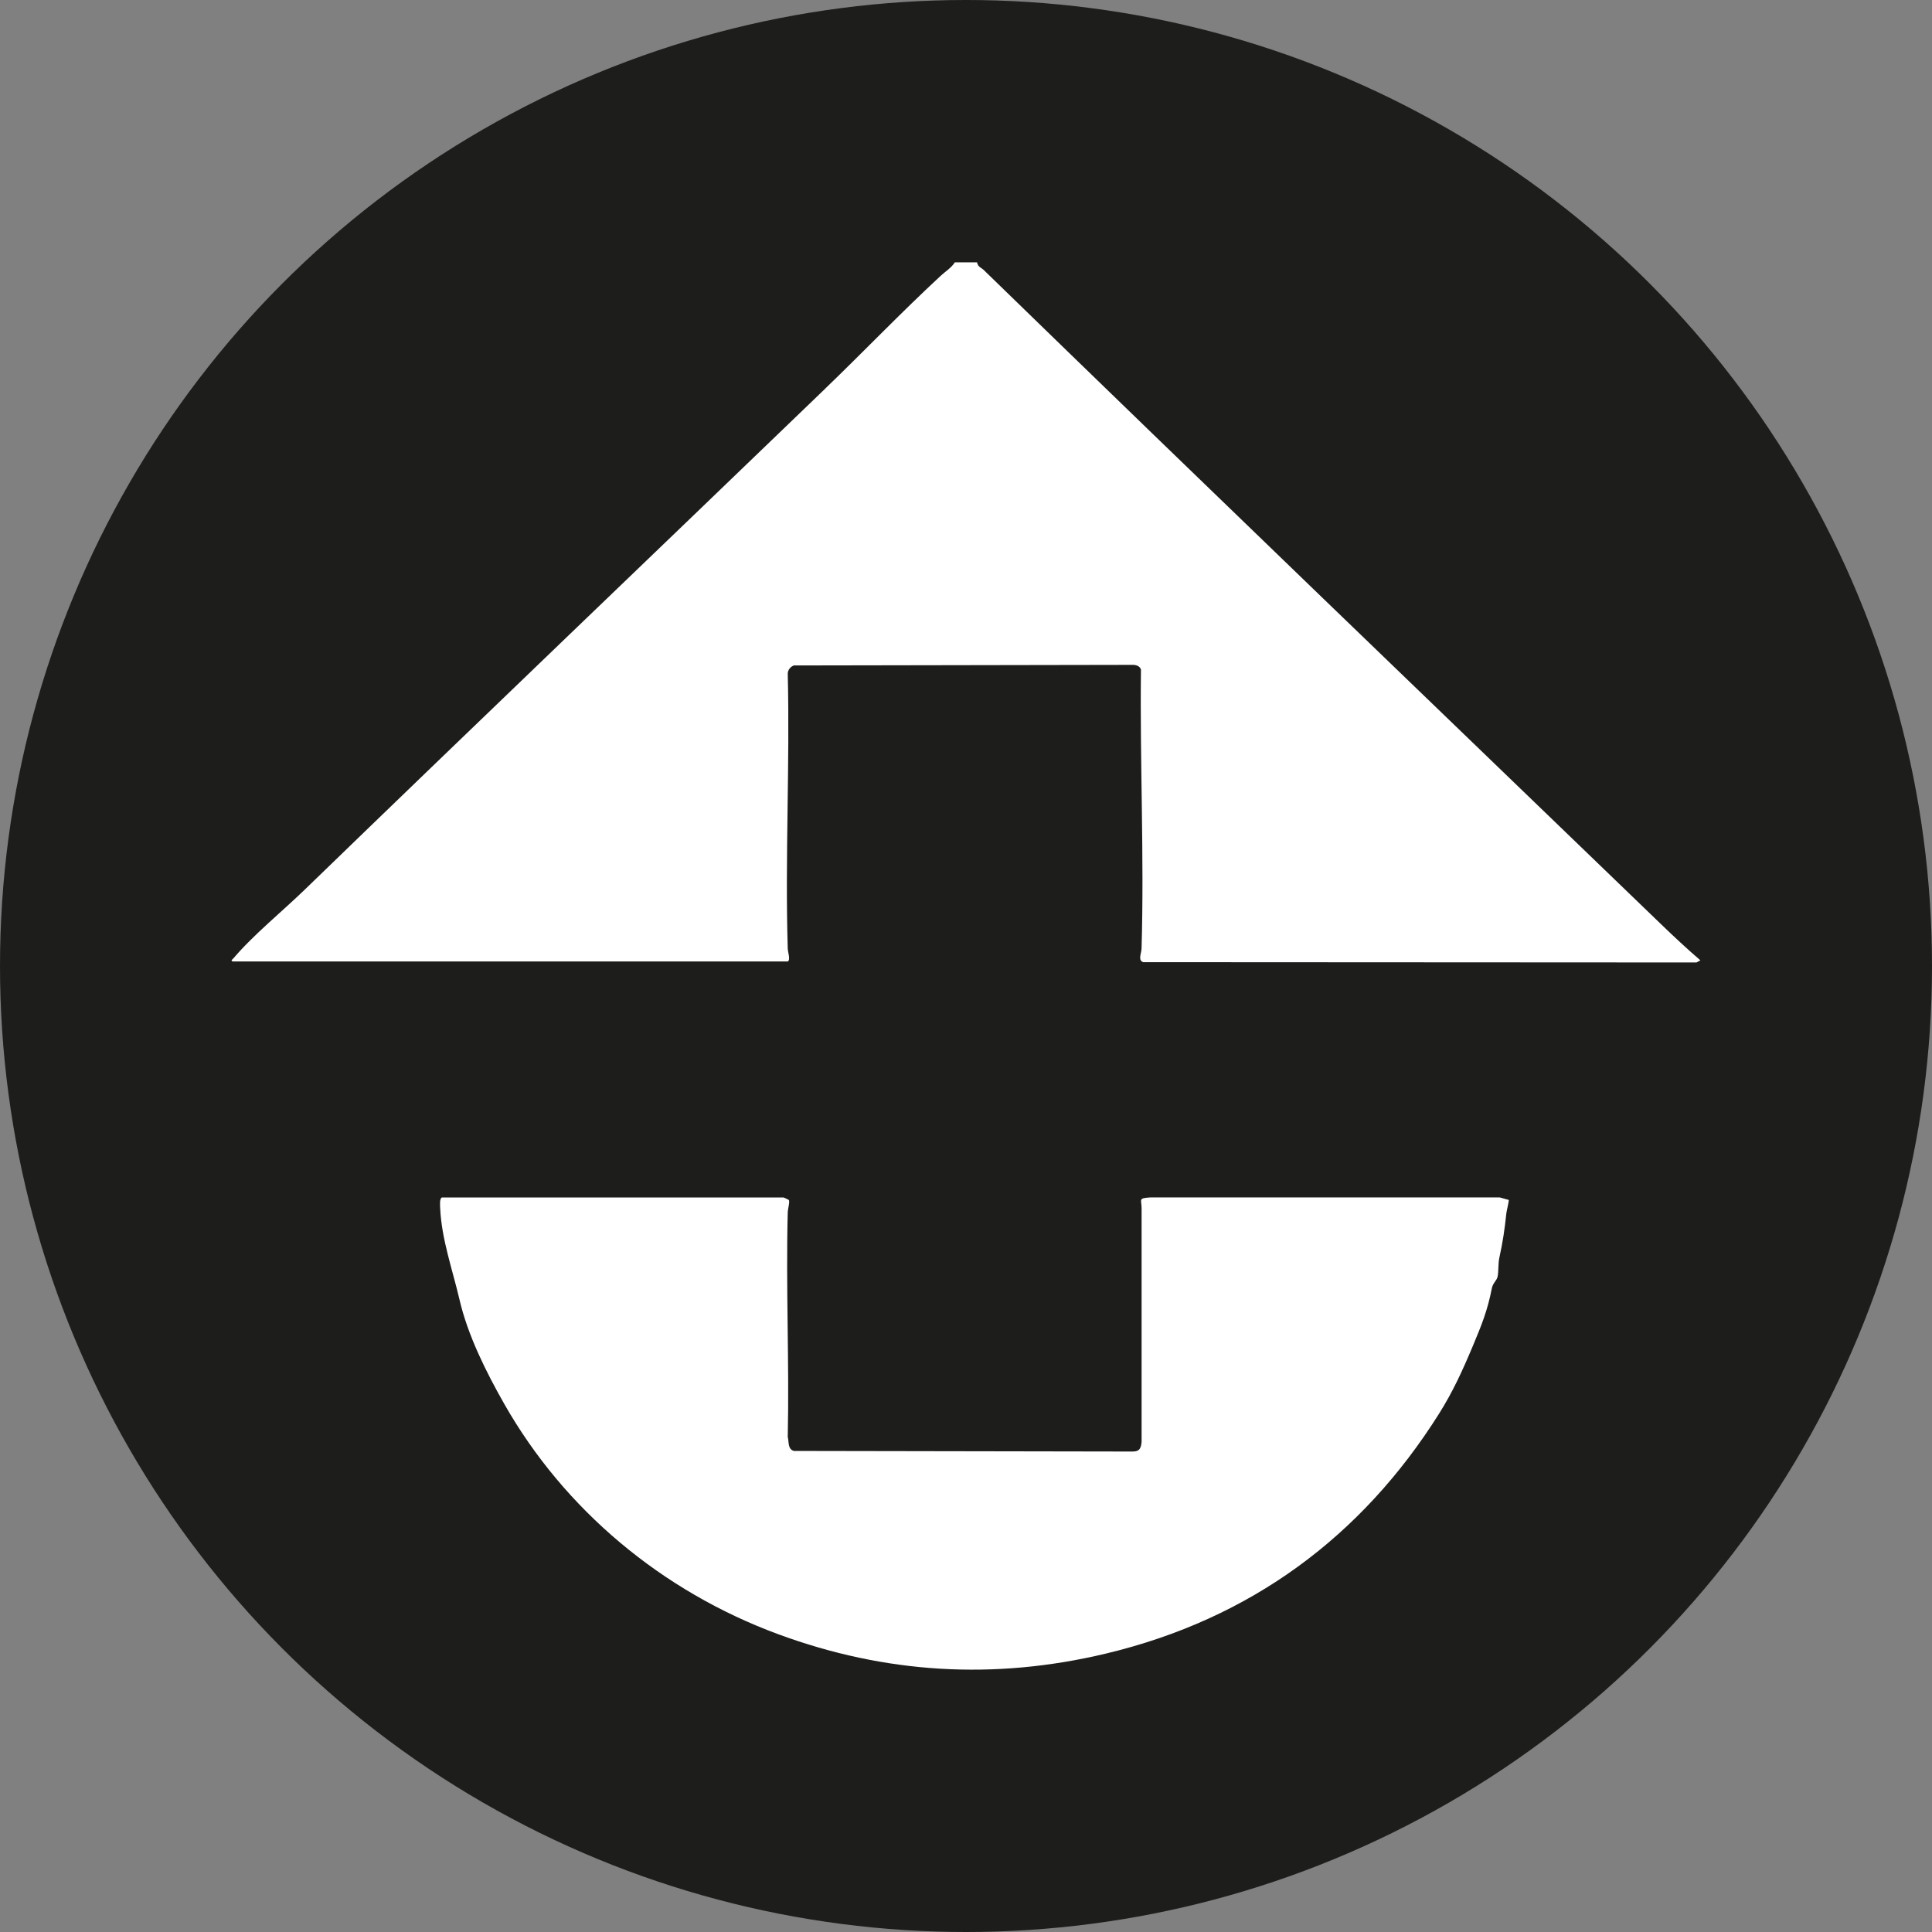 <?xml version="1.0" encoding="UTF-8"?>
<svg id="Ebene_1" data-name="Ebene 1" xmlns="http://www.w3.org/2000/svg" viewBox="0 0 392.9 392.9">
  <rect x="0" y="0" width="392.9" height="392.9" fill="#808080" stroke="none"/>
  <defs>
    <style>
      .cls-1 {
        fill: #1d1d1b;
      }

      .cls-2 {
        fill: #fff;
      }
    </style>
  </defs>
  <circle class="cls-1" cx="196.45" cy="196.45" r="196.45"/>
  <path class="cls-2" d="M167.87,78.99c-34.99,33.72-70.77,67.91-105.82,101.86-4.61,4.47-10.57,9.3-14.62,14.09-.21.25-.57.3-.12.59h112.91c.57-.4,0-1.88-.02-2.59-.56-18.62.45-37.31,0-55.94.02-.76.52-1.39,1.24-1.67l68.84-.12c.75-.02,1.51.23,1.75.94-.23,18.87.68,37.91.12,56.78-.03.96-.79,2.37.34,2.74l112.52.06.79-.43c-2.75-2.37-5.39-4.83-7.99-7.34-45.87-44.26-92.03-88.58-137.76-133.06-.51-.5-1.16-.57-1.36-1.55h-4.51c-.7,1.11-1.92,1.85-2.87,2.73-8.03,7.44-15.55,15.3-23.44,22.9Z"/>
  <path class="cls-2" d="M89.89,243.52c-.55.16-.39,1.73-.37,2.25.29,6.28,2.53,12.52,3.93,18.54,1.67,7.21,5.37,14.64,9.11,21.22,12.21,21.46,32.01,38.09,55.78,46.84,21.66,7.97,43.79,9.35,66.56,3.91,29.52-7.05,52.07-23.88,67.74-48.77,2.81-4.46,4.78-8.77,6.9-13.83,1.79-4.26,2.98-7.22,3.86-11.74.19-.96.99-1.58,1.14-2.24.25-1.08.1-2.67.37-3.91.73-3.36,1.06-5.61,1.43-9.07.05-.47.58-2.56.48-2.7l-1.84-.51h-70.97c-2.64.16-1.85.38-1.85,2.25v47.41c-.11,1.25-.34,2.05-1.87,2.02l-68.84-.12c-1.3-.38-.97-1.81-1.25-2.85.33-15.24-.4-30.52,0-45.75.02-.62.46-2.08.22-2.44-.03-.05-1.02-.51-1.08-.51h-69.44Z"/>
</svg>
